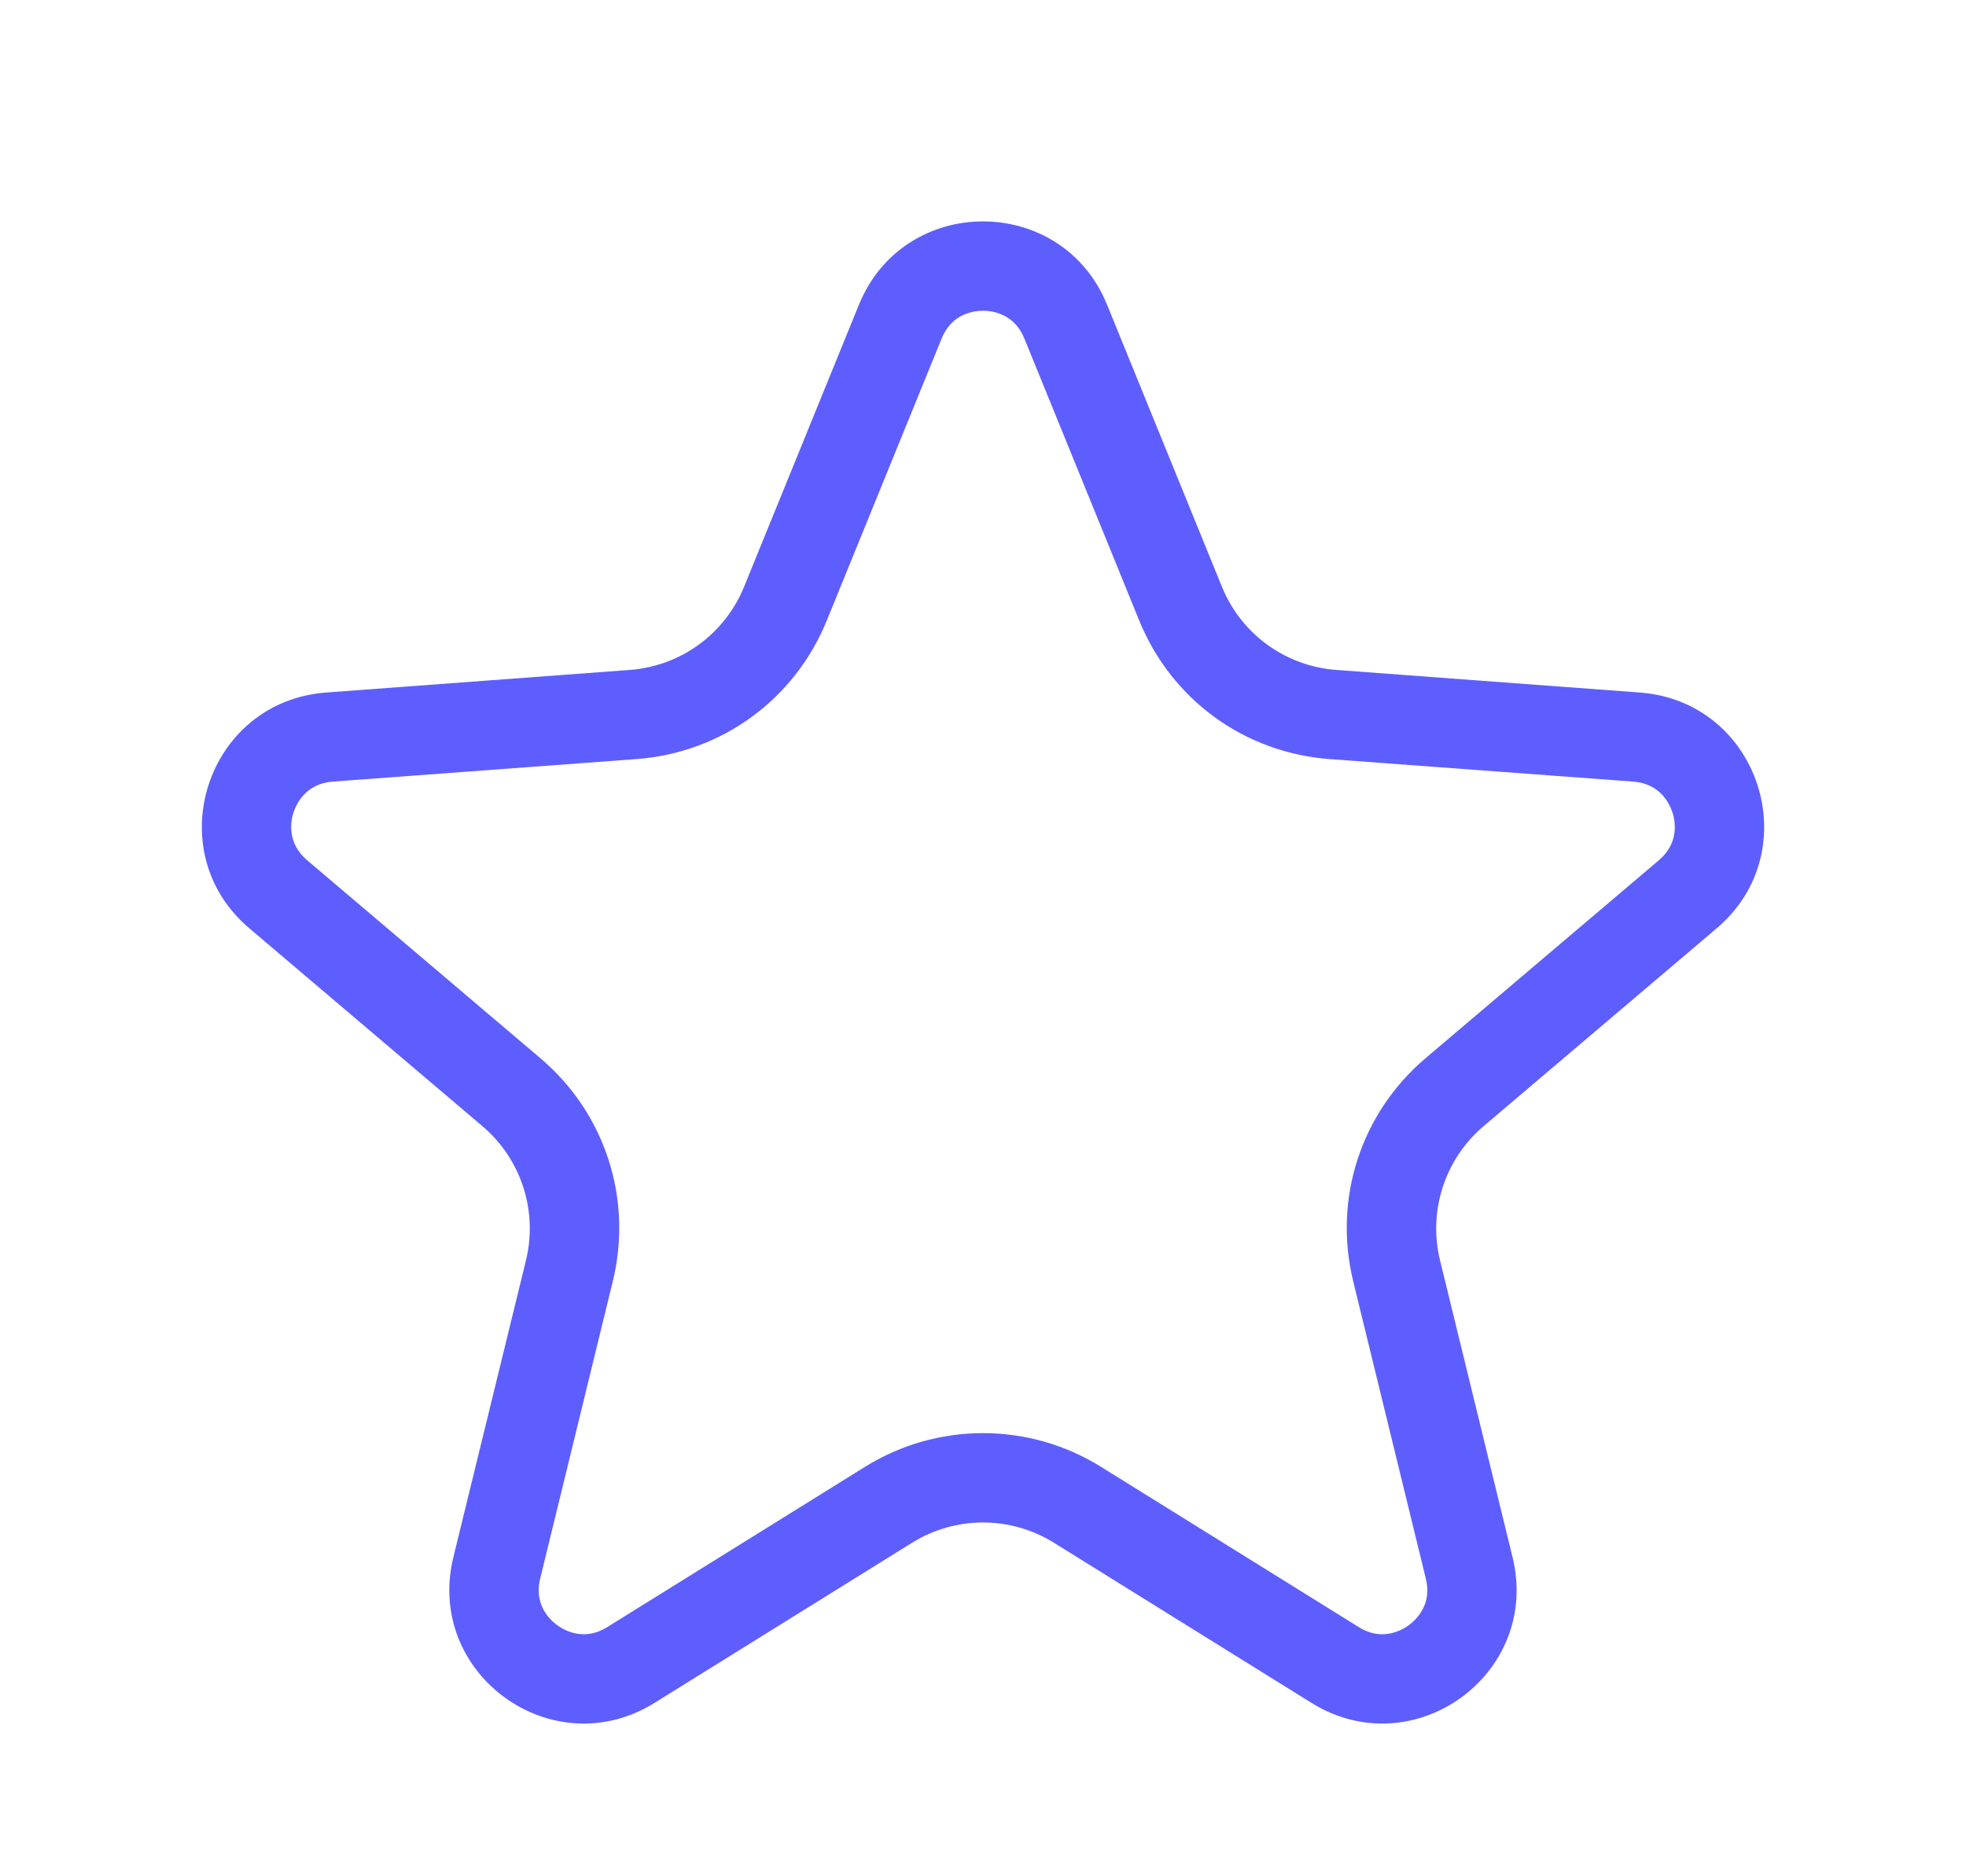 <svg xmlns="http://www.w3.org/2000/svg" width="22" height="21" viewBox="0 0 22 21">
  <g id="Polygon_13" data-name="Polygon 13" fill="none">
    <path d="M9.611,3.412a1.5,1.5,0,0,1,2.779,0l1.285,3.156a1.5,1.5,0,0,0,1.278.93l3.4.252a1.5,1.5,0,0,1,.86,2.639L16.6,12.605a1.5,1.5,0,0,0-.486,1.5l.812,3.326a1.5,1.5,0,0,1-2.249,1.63l-2.885-1.794a1.5,1.5,0,0,0-1.584,0L7.323,19.06a1.5,1.5,0,0,1-2.249-1.63L5.886,14.1a1.5,1.5,0,0,0-.486-1.5L2.79,10.39a1.5,1.5,0,0,1,.86-2.639l3.4-.252a1.5,1.5,0,0,0,1.278-.93Z" stroke="none"/>
    <path d="M 11 3.478 C 10.899 3.478 10.651 3.508 10.537 3.789 L 9.252 6.945 C 8.891 7.831 8.075 8.425 7.121 8.496 L 3.724 8.748 C 3.422 8.77 3.317 8.996 3.285 9.092 C 3.254 9.187 3.206 9.432 3.437 9.628 L 6.046 11.843 C 6.772 12.459 7.083 13.417 6.857 14.342 L 6.045 17.667 C 6.006 17.826 6.035 17.967 6.129 18.087 C 6.228 18.213 6.382 18.291 6.533 18.291 C 6.622 18.291 6.708 18.265 6.795 18.211 L 9.68 16.417 C 10.077 16.17 10.533 16.04 11 16.04 C 11.467 16.04 11.923 16.17 12.32 16.417 L 15.205 18.211 C 15.292 18.265 15.378 18.291 15.467 18.291 C 15.618 18.291 15.772 18.213 15.871 18.087 C 15.965 17.967 15.994 17.825 15.955 17.667 L 15.143 14.342 C 14.917 13.417 15.228 12.459 15.953 11.843 L 18.563 9.628 C 18.794 9.432 18.746 9.187 18.715 9.092 C 18.683 8.996 18.578 8.77 18.276 8.748 L 14.879 8.496 C 13.925 8.425 13.109 7.831 12.748 6.945 L 11.463 3.789 C 11.349 3.508 11.101 3.478 11 3.478 M 11 2.478 C 11.568 2.478 12.136 2.789 12.389 3.412 L 13.674 6.568 C 13.889 7.096 14.384 7.456 14.953 7.498 L 18.35 7.751 C 19.688 7.85 20.233 9.522 19.21 10.39 L 16.601 12.605 C 16.168 12.973 15.98 13.553 16.114 14.105 L 16.926 17.43 C 17.245 18.736 15.819 19.769 14.677 19.06 L 11.792 17.266 C 11.307 16.965 10.693 16.965 10.208 17.266 L 7.323 19.06 C 6.181 19.769 4.755 18.736 5.073 17.43 L 5.886 14.105 C 6.02 13.553 5.832 12.973 5.399 12.605 L 2.79 10.39 C 1.767 9.522 2.312 7.85 3.65 7.751 L 7.047 7.498 C 7.616 7.456 8.111 7.096 8.326 6.568 L 9.611 3.412 C 9.864 2.789 10.432 2.478 11 2.478 Z" stroke="none" fill="#5e5eff"/>
  </g>
</svg>
